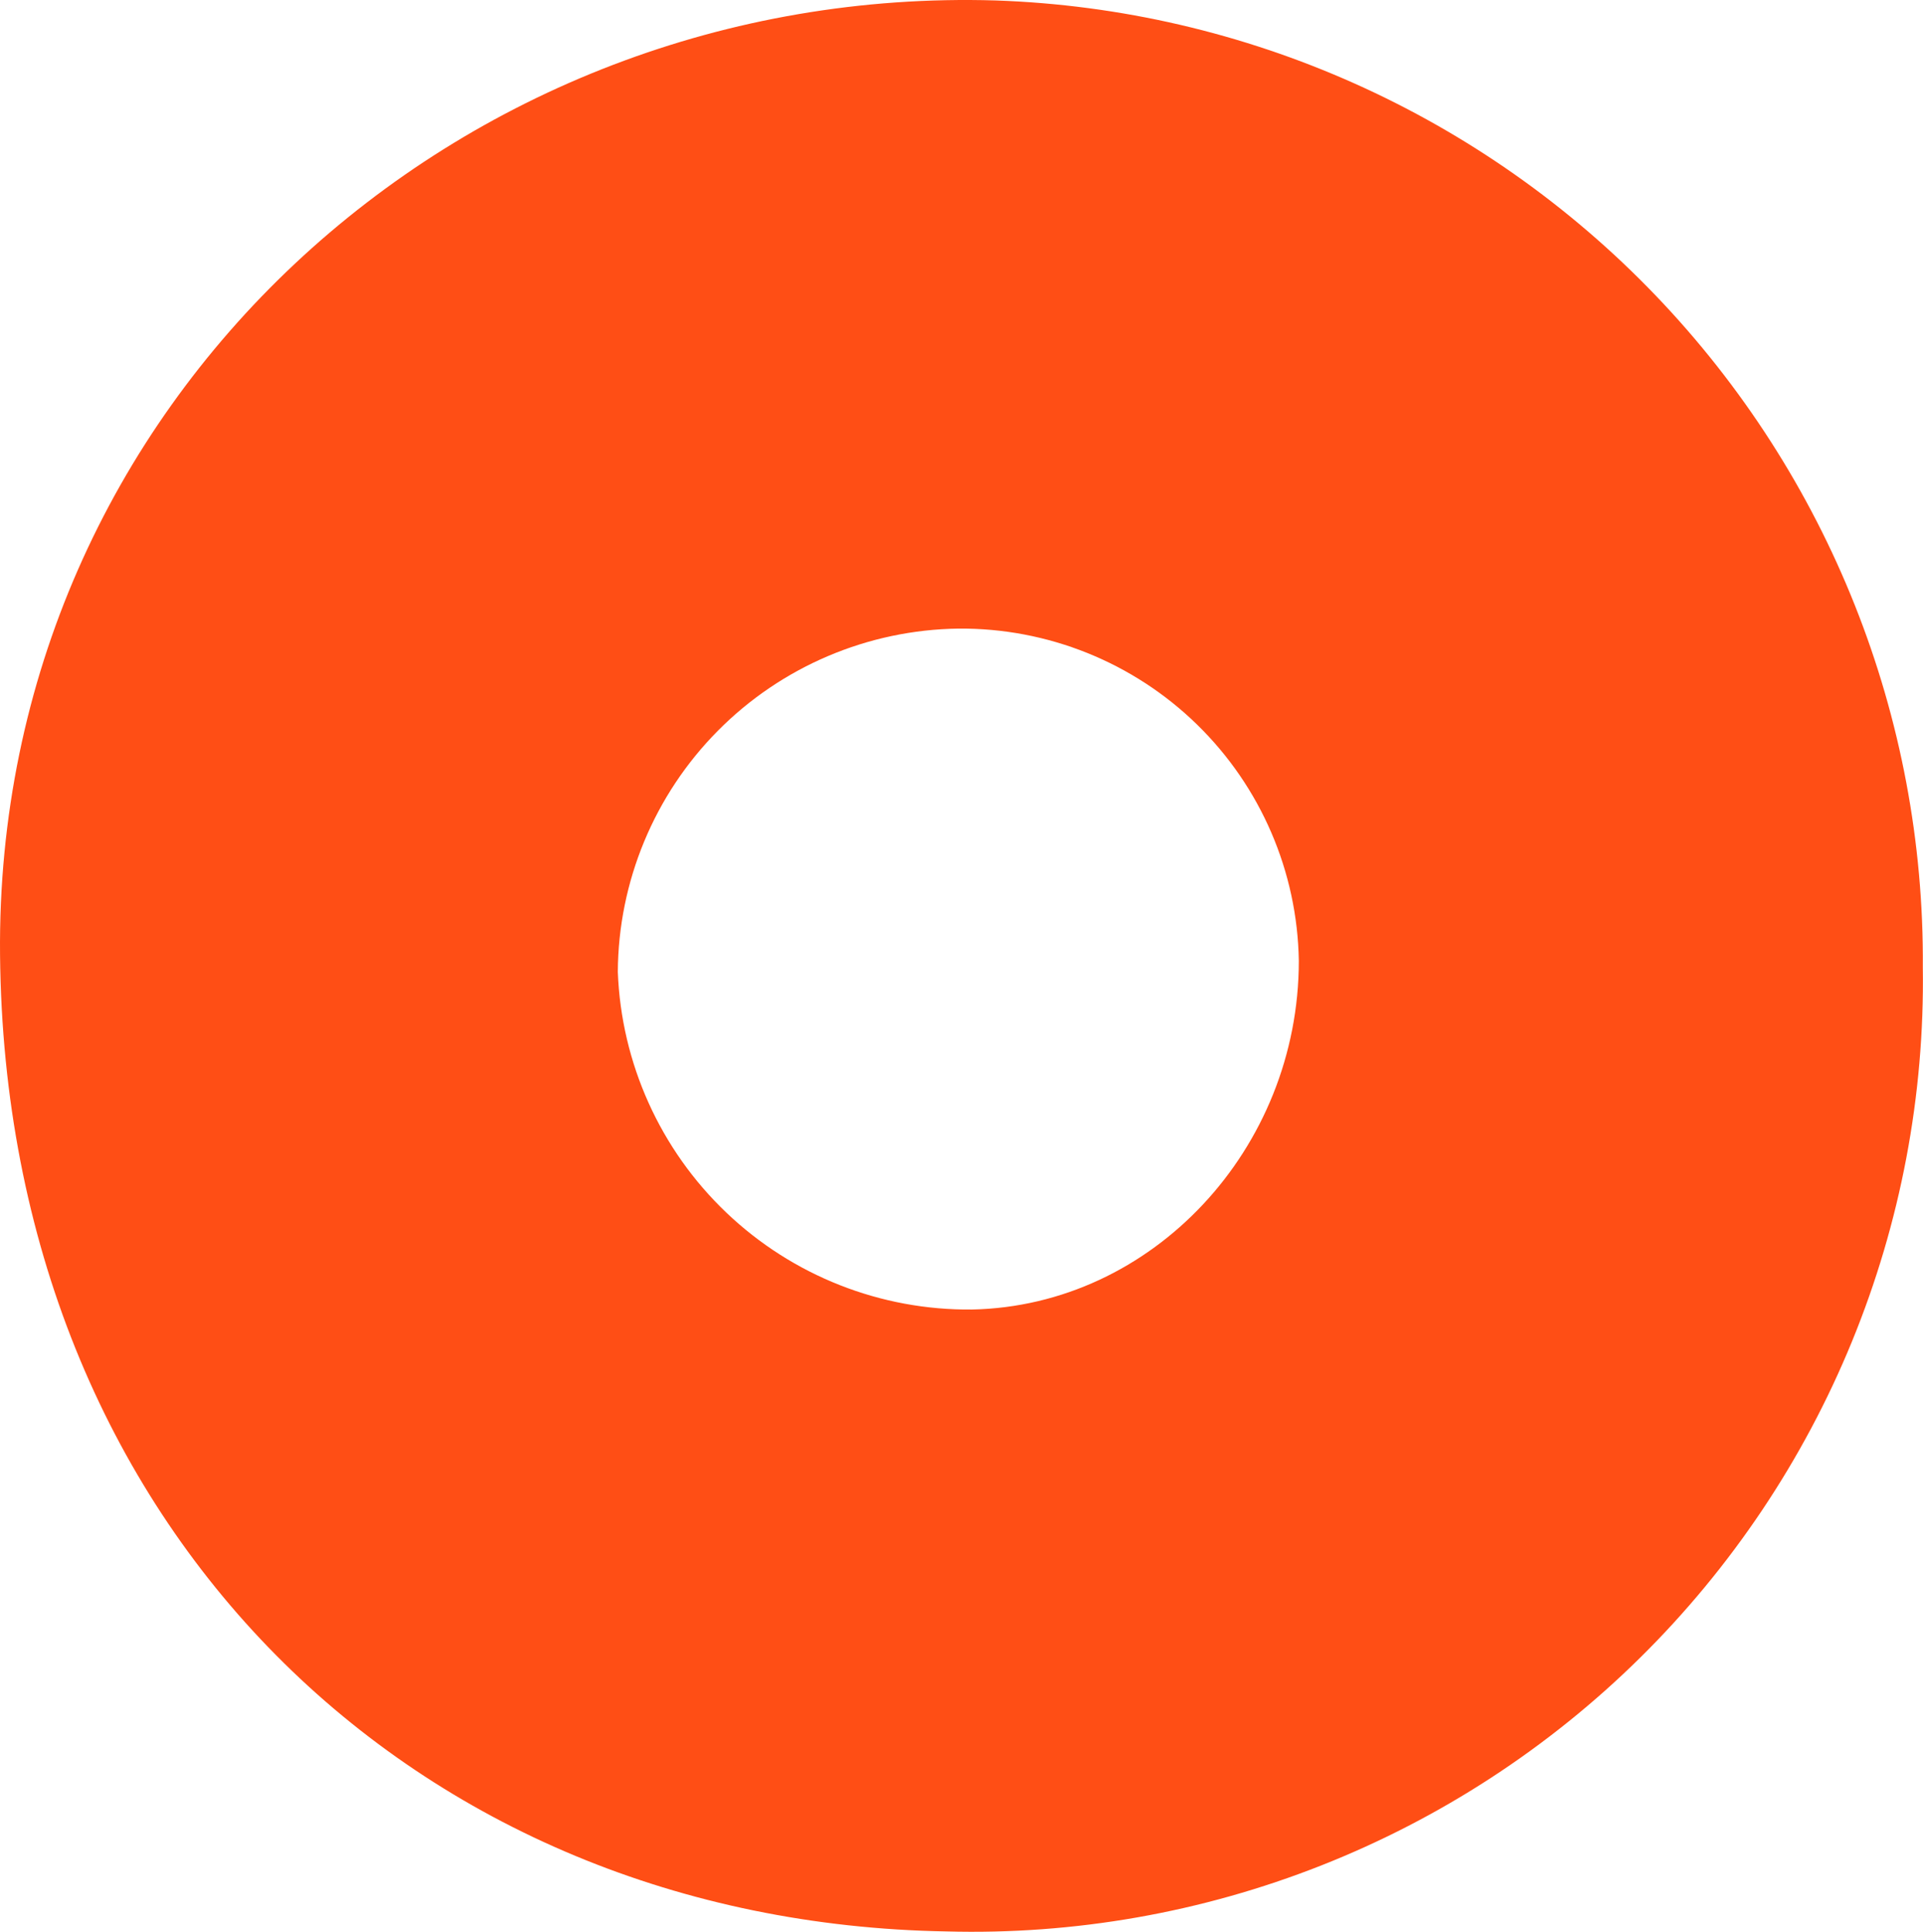<?xml version="1.0" encoding="UTF-8"?> <svg xmlns="http://www.w3.org/2000/svg" width="233" height="234" viewBox="0 0 233 234" fill="none"> <path d="M232.979 117.177C233.203 86.866 221.587 57.665 200.603 35.79C179.62 13.914 150.928 1.093 120.633 0.055C55.646 -1.904 -0.647 48.581 0.006 115.665C0.659 185.258 50.319 232.857 114.654 233.956C130.178 234.384 145.629 231.668 160.076 225.97C174.523 220.273 187.669 211.712 198.723 200.803C209.776 189.894 218.509 176.862 224.396 162.491C230.283 148.12 233.203 132.706 232.979 117.177ZM116.131 76.143C126.925 76.051 137.317 80.23 145.043 87.769C152.768 95.307 157.2 105.594 157.372 116.387C157.372 139.172 139.638 158.177 117.781 158.624C106.709 158.739 96.03 154.531 88.013 146.893C79.997 139.255 75.277 128.792 74.857 117.727C74.919 106.777 79.273 96.288 86.984 88.513C94.695 80.737 105.148 76.296 116.097 76.143H116.131Z" fill="#FF4E15"></path> </svg> 